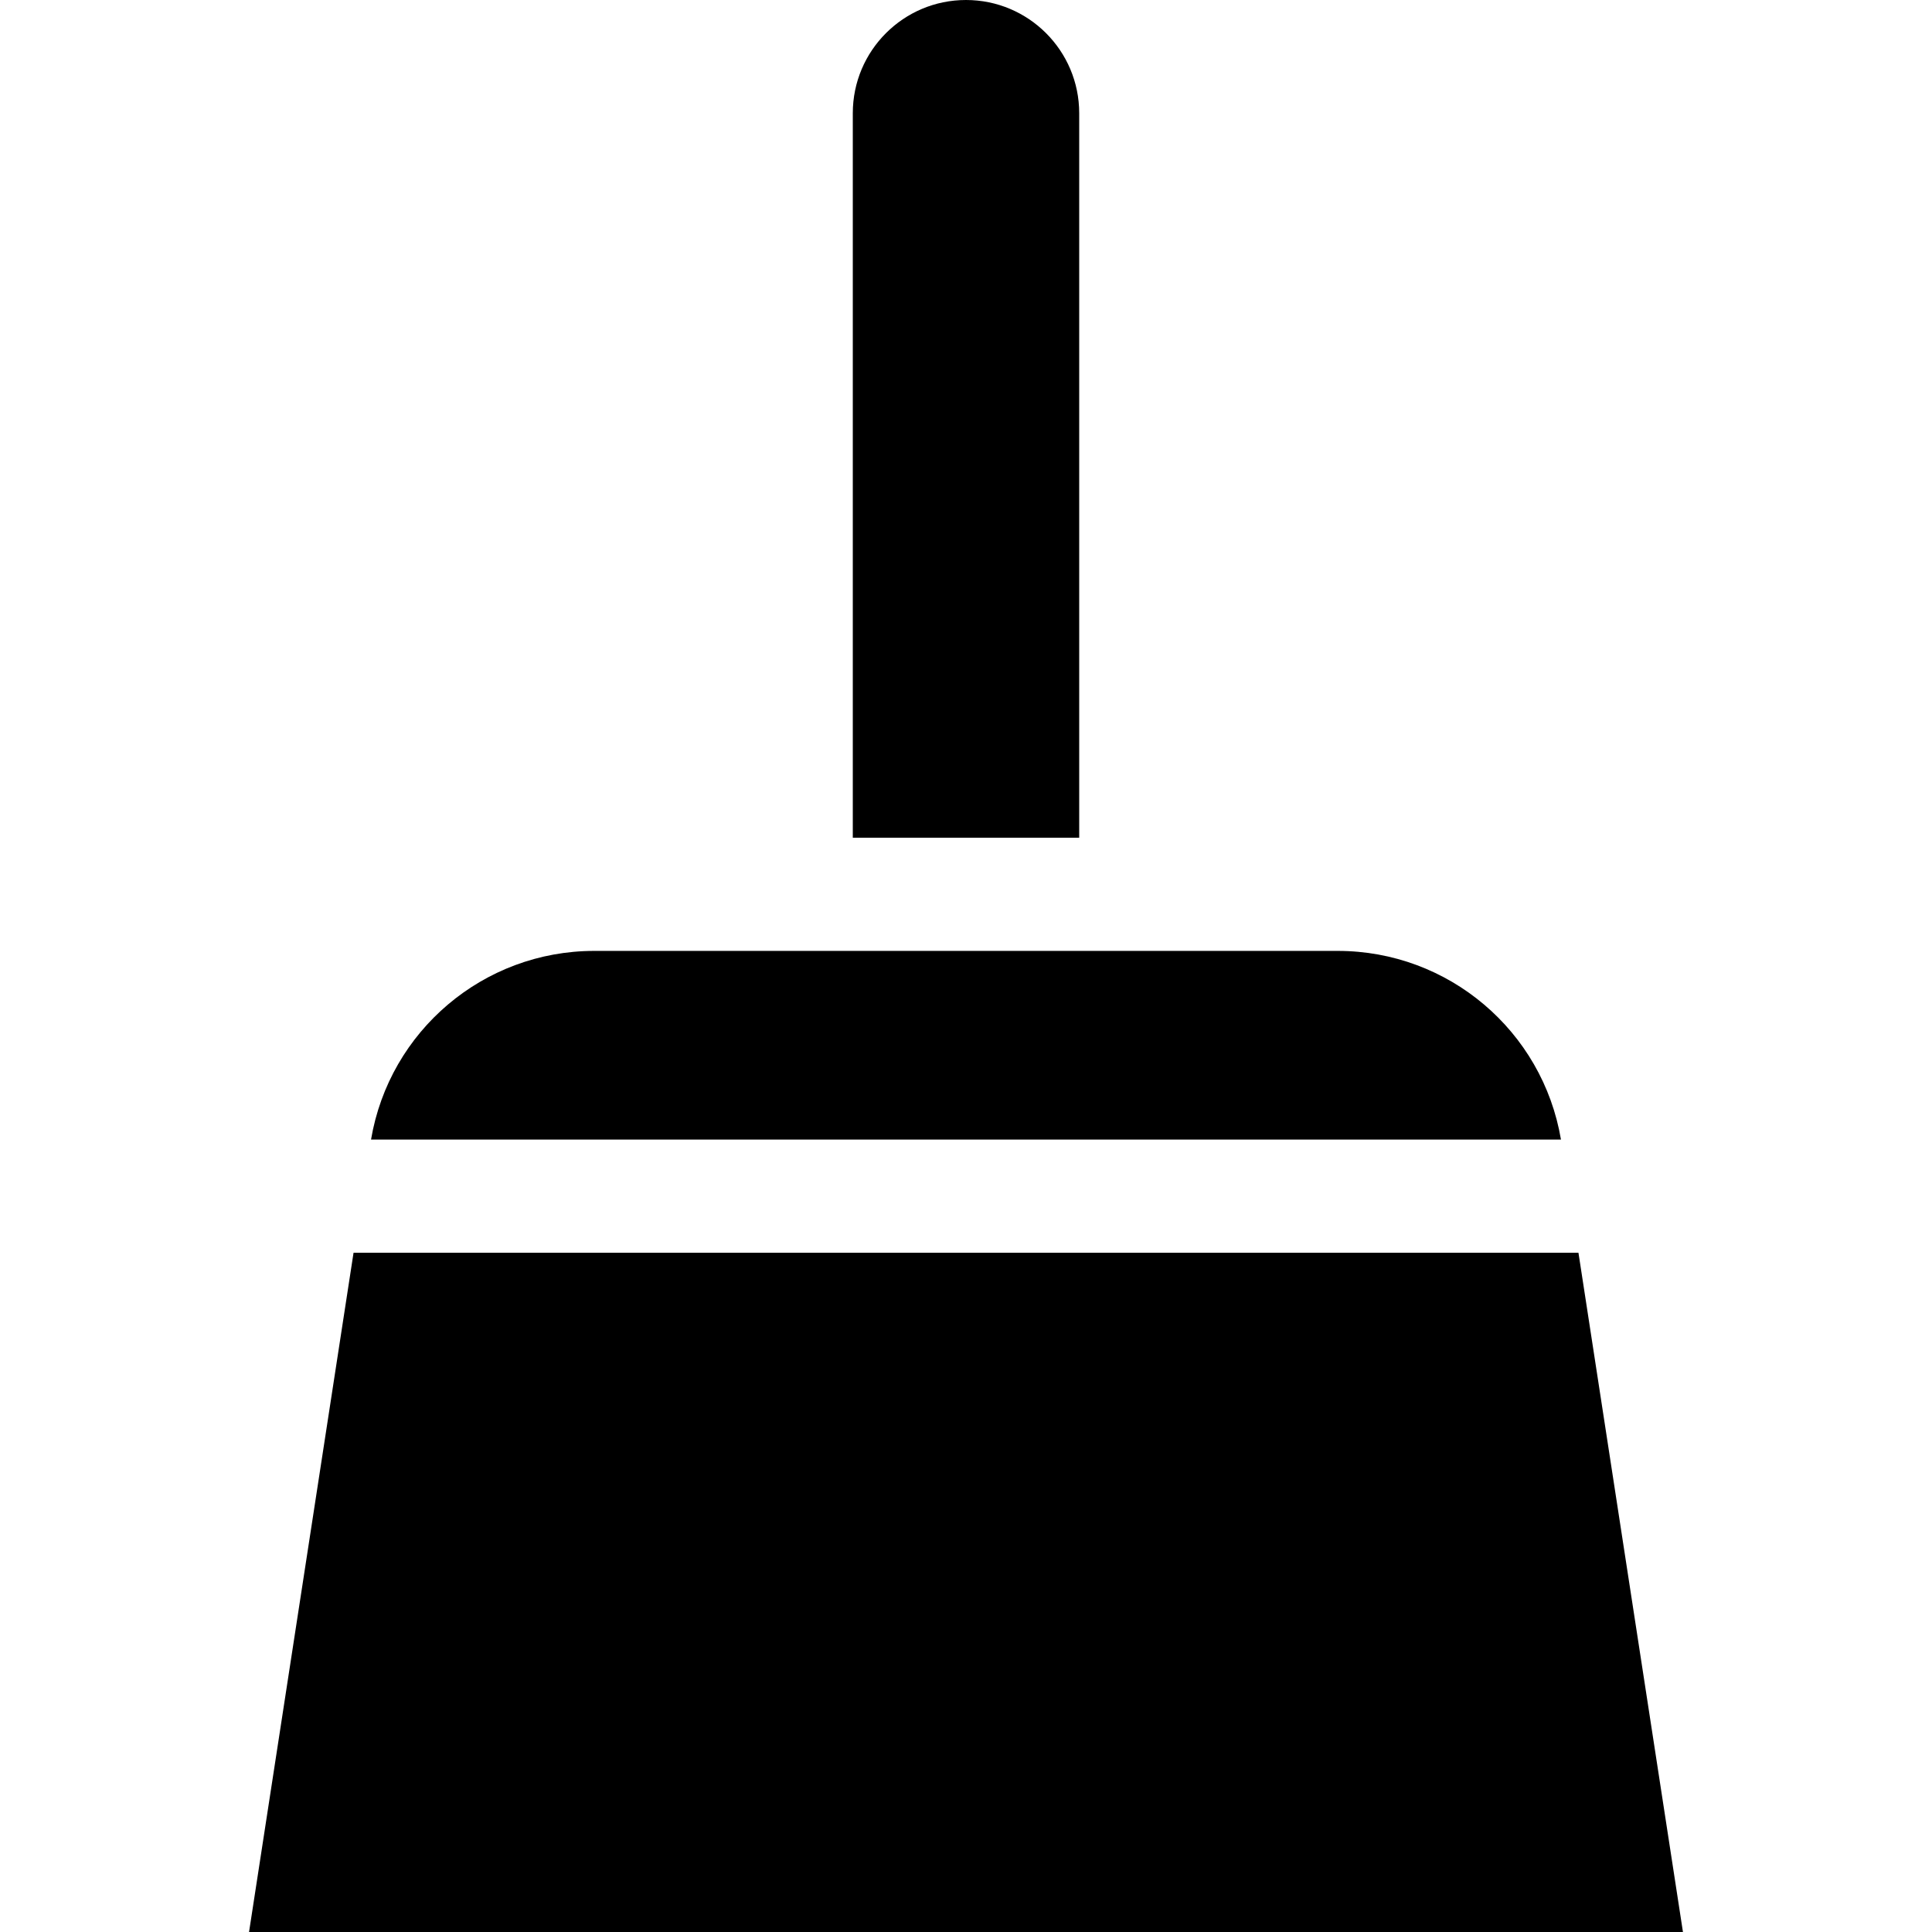 <?xml version="1.0" encoding="iso-8859-1"?>
<!-- Generator: Adobe Illustrator 19.0.0, SVG Export Plug-In . SVG Version: 6.00 Build 0)  -->
<svg version="1.1" id="Capa_1" xmlns="http://www.w3.org/2000/svg" xmlns:xlink="http://www.w3.org/1999/xlink" x="0px" y="0px"
	 viewBox="0 0 512 512" style="enable-background:new 0 0 512 512;" xml:space="preserve">
<g>
	<g>
		<path d="M354.525,252h-197.05c-29.316,0-54.279,21.179-59.147,50h315.344C408.804,273.179,383.841,252,354.525,252z"/>
	</g>
</g>
<g>
	<g>
		<polygon points="418.308,332 93.692,332 66,512 446,512 		"/>
	</g>
</g>
<g>
	<g>
		<path d="M256,0c-16.569,0-30,13.431-30,30v192h60V30C286,13.431,272.569,0,256,0z"/>
	</g>
</g>
<g>
</g>
<g>
</g>
<g>
</g>
<g>
</g>
<g>
</g>
<g>
</g>
<g>
</g>
<g>
</g>
<g>
</g>
<g>
</g>
<g>
</g>
<g>
</g>
<g>
</g>
<g>
</g>
<g>
</g>
</svg>
